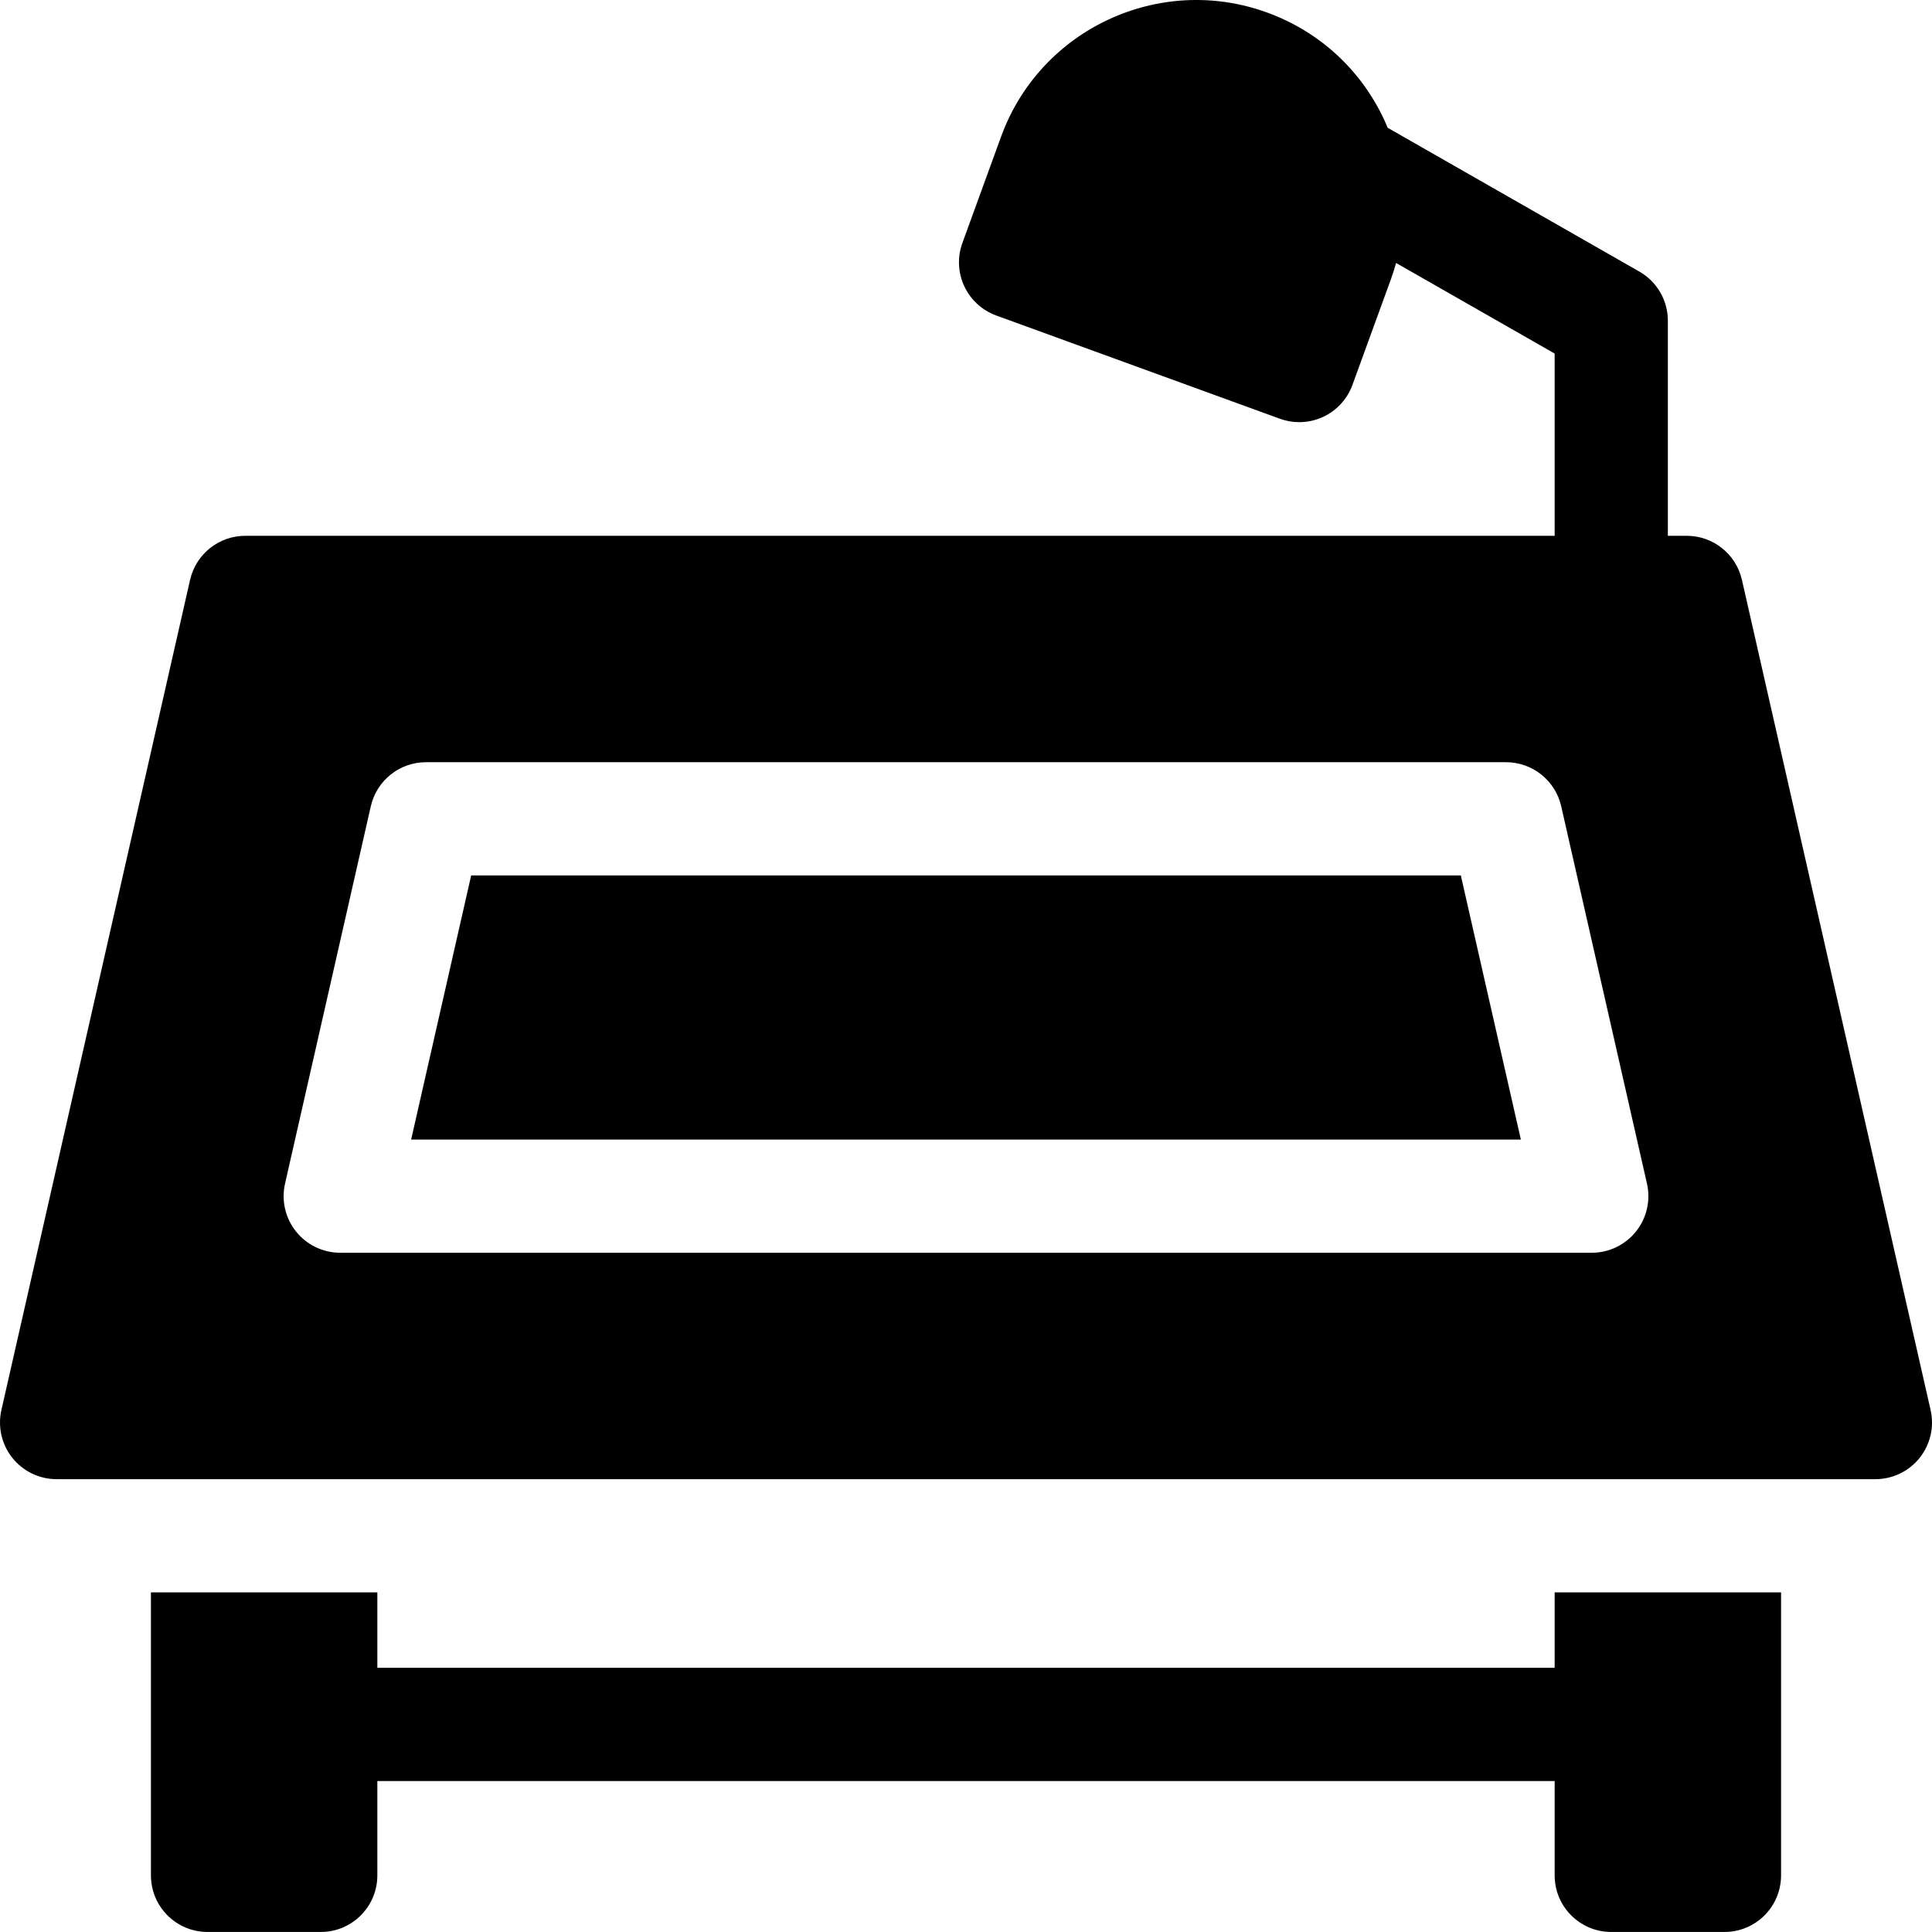 <svg height="512pt" viewBox="0 0 512 512" width="512pt" xmlns="http://www.w3.org/2000/svg"><path d="m412 441.992h-312v-20h-60v75c0 8.285 6.715 15 15 15h30c8.285 0 15-6.715 15-15v-25h312v25c0 8.285 6.715 15 15 15h30c8.285 0 15-6.715 15-15v-75h-60zm0 0"/><path d="m124.867 231.992-15.91 70h294.086l-15.91-70zm0 0"/><path d="m511.629 373.668-50-220c-1.555-6.828-7.625-11.676-14.629-11.676h-5v-57c0-5.383-2.883-10.355-7.559-13.023l-66.688-38.105c-.293-.707-.594-1.41-.918-2.102-6.207-13.316-17.23-23.418-31.035-28.441-28.5-10.375-60.121 4.375-70.496 32.871l-10.258 28.191c-1.363 3.738-1.184 7.863.5 11.473 1.68 3.602 4.723 6.395 8.461 7.754l75.176 27.363c1.66.602 3.398.902 5.133.902 2.168 0 4.332-.469 6.336-1.402 3.605-1.684 6.398-4.727 7.758-8.465l10.262-28.191c.496-1.363.922-2.742 1.305-4.129l42.023 24.008v48.297h-347c-7.004 0-13.074 4.848-14.629 11.676l-50 220c-1.008 4.449.059 9.117 2.906 12.684 2.844 3.562 7.16 5.641 11.723 5.641h482c4.562 0 8.879-2.078 11.723-5.641 2.848-3.566 3.914-8.234 2.906-12.684zm-78.07-47.316c-2.848 3.562-7.164 5.641-11.723 5.641h-331.668c-4.562 0-8.879-2.078-11.723-5.641-2.848-3.566-3.918-8.234-2.906-12.684l22.727-100c1.555-6.828 7.625-11.676 14.629-11.676h286.211c7.004 0 13.078 4.848 14.629 11.676l22.727 100c1.012 4.449-.059 9.117-2.902 12.684zm0 0"/></svg>